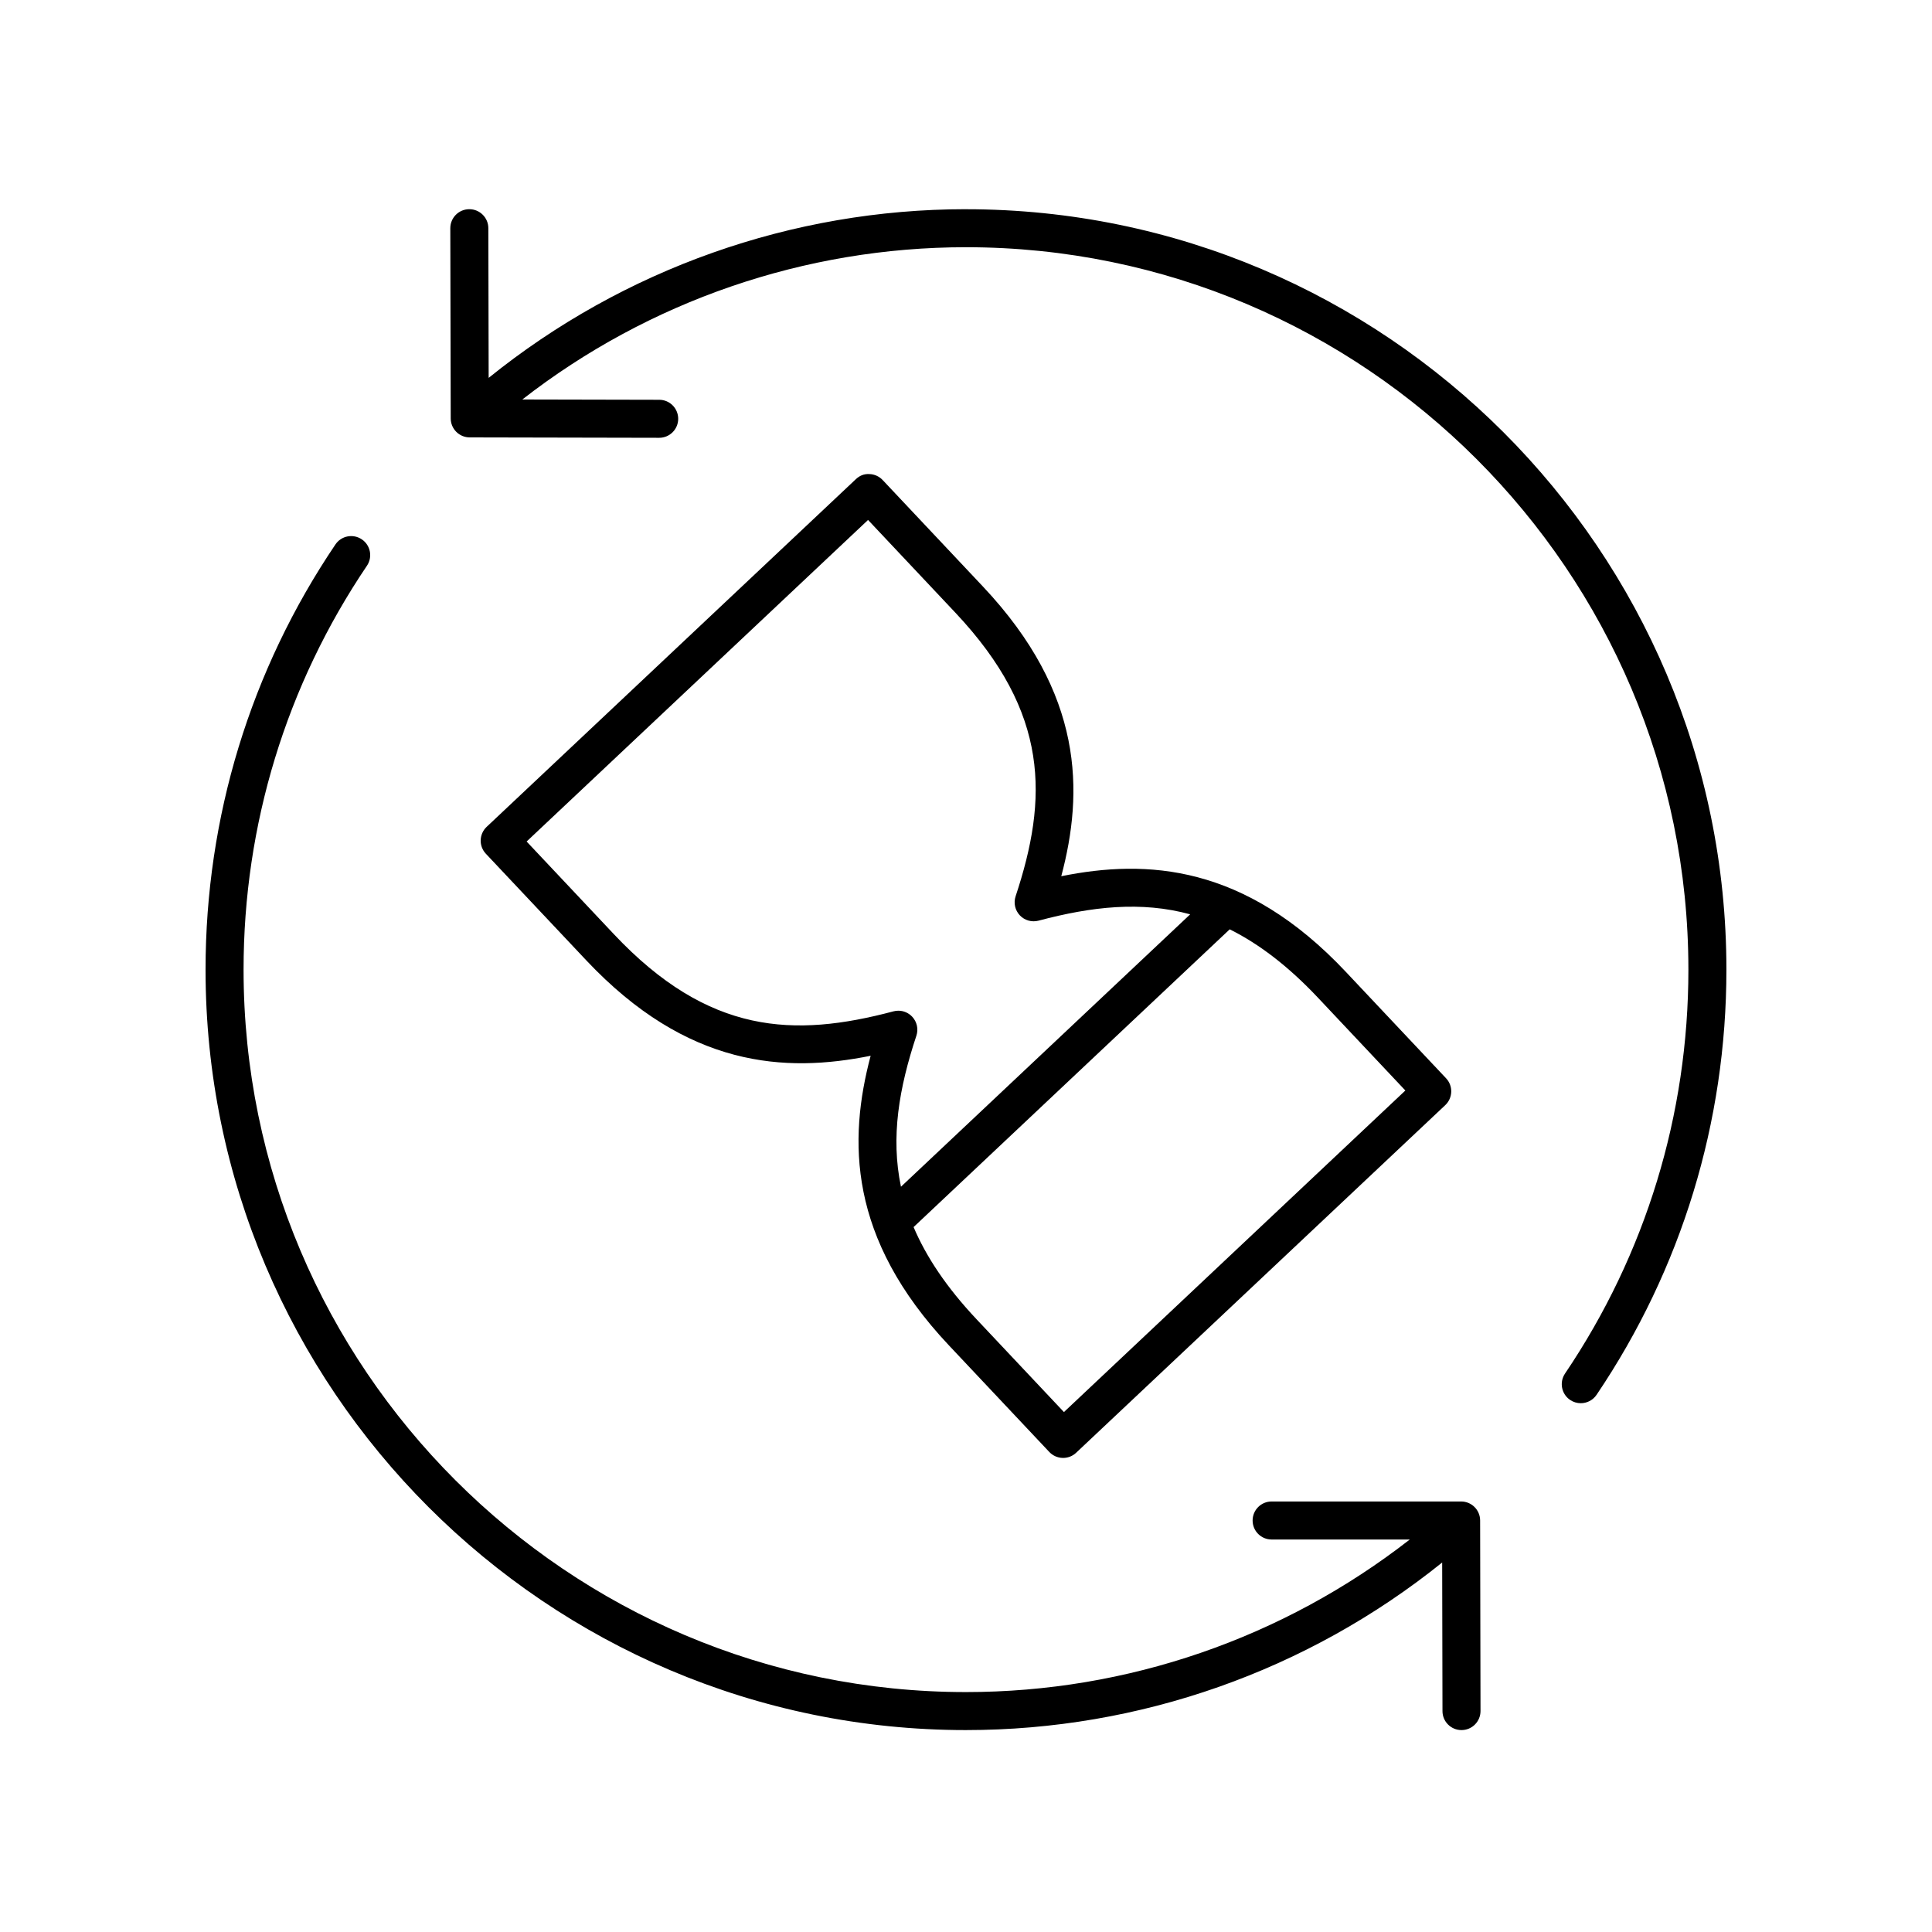 <?xml version="1.0" encoding="UTF-8"?>
<!-- Uploaded to: SVG Repo, www.svgrepo.com, Generator: SVG Repo Mixer Tools -->
<svg fill="#000000" width="800px" height="800px" version="1.1" viewBox="144 144 512 512" xmlns="http://www.w3.org/2000/svg">
 <g>
  <path d="m400 199.44c-46.082 0-90.762 15.859-126.5 44.699l-0.086-39.672c-0.004-2.781-2.258-5.027-5.039-5.027h-0.012c-2.785 0.004-5.031 2.266-5.027 5.047l0.109 50.402c0.004 2.773 2.254 5.023 5.027 5.027l50.207 0.105h0.012c2.781 0 5.031-2.25 5.039-5.027 0.004-2.781-2.242-5.043-5.027-5.047l-36.281-0.078c33.496-26.082 74.914-40.352 117.57-40.352 105.56 0 191.45 85.883 191.45 191.45 0 38.367-11.305 75.379-32.695 107.04-1.555 2.309-0.949 5.438 1.359 6.996 0.867 0.582 1.844 0.863 2.812 0.863 1.617 0 3.207-0.777 4.184-2.215 22.512-33.332 34.414-72.297 34.414-112.68 0-111.12-90.406-201.52-201.52-201.52z"/>
  <path d="m400 602.49c46.059 0 90.488-15.711 126.19-44.41l0.082 39.383c0.004 2.781 2.258 5.027 5.039 5.027h0.012c2.785-0.004 5.031-2.266 5.027-5.047l-0.102-50.508c-0.004-2.781-2.258-5.027-5.039-5.027h-50.215c-2.785 0-5.039 2.254-5.039 5.039 0 2.781 2.254 5.039 5.039 5.039h36.613c-33.531 26.125-74.82 40.43-117.61 40.43-105.56 0-191.45-85.883-191.45-191.45 0-38.367 11.305-75.379 32.695-107.04 1.555-2.305 0.949-5.438-1.359-6.992-2.312-1.559-5.438-0.953-6.996 1.355-22.516 33.328-34.414 72.293-34.414 112.68 0 111.12 90.402 201.52 201.52 201.52z"/>
  <path d="m404.5 299.45-26.586-28.234c-0.914-0.973-2.18-1.543-3.512-1.582-1.473-0.09-2.637 0.453-3.606 1.367l-97.824 92.121c-0.973 0.914-1.539 2.184-1.586 3.519-0.039 1.336 0.453 2.633 1.371 3.606l26.594 28.234c26.793 28.453 52.727 29.883 75.379 25.309-5.922 22.32-6.051 48.301 20.754 76.758l26.586 28.234c0.914 0.973 2.18 1.543 3.512 1.582 0.055 0.004 0.102 0.004 0.152 0.004 1.285 0 2.519-0.488 3.453-1.371l97.82-92.121c0.973-0.914 1.539-2.184 1.586-3.519 0.039-1.336-0.453-2.633-1.371-3.606l-26.594-28.234c-26.793-28.453-52.734-29.883-75.379-25.309 5.926-22.32 6.055-48.301-20.75-76.758zm88.801 108.98 23.133 24.566-90.48 85.215-23.133-24.566c-7.984-8.477-13.352-16.555-16.711-24.457l83.777-78.906c7.688 3.828 15.43 9.668 23.414 18.148zm-33.887-22.125-76.648 72.191c-2.758-13.164-0.516-26.137 4.086-40.023 0.582-1.758 0.152-3.691-1.117-5.039-0.965-1.027-2.297-1.586-3.664-1.586-0.434 0-0.867 0.055-1.293 0.168-26.328 6.992-48.984 6.203-74.086-20.441l-23.133-24.566 90.484-85.215 23.133 24.566c25.094 26.648 24.531 49.324 15.969 75.172-0.582 1.758-0.152 3.691 1.117 5.039s3.172 1.883 4.961 1.414c14.133-3.758 27.215-5.223 40.191-1.68z"/>
 </g>
</svg>